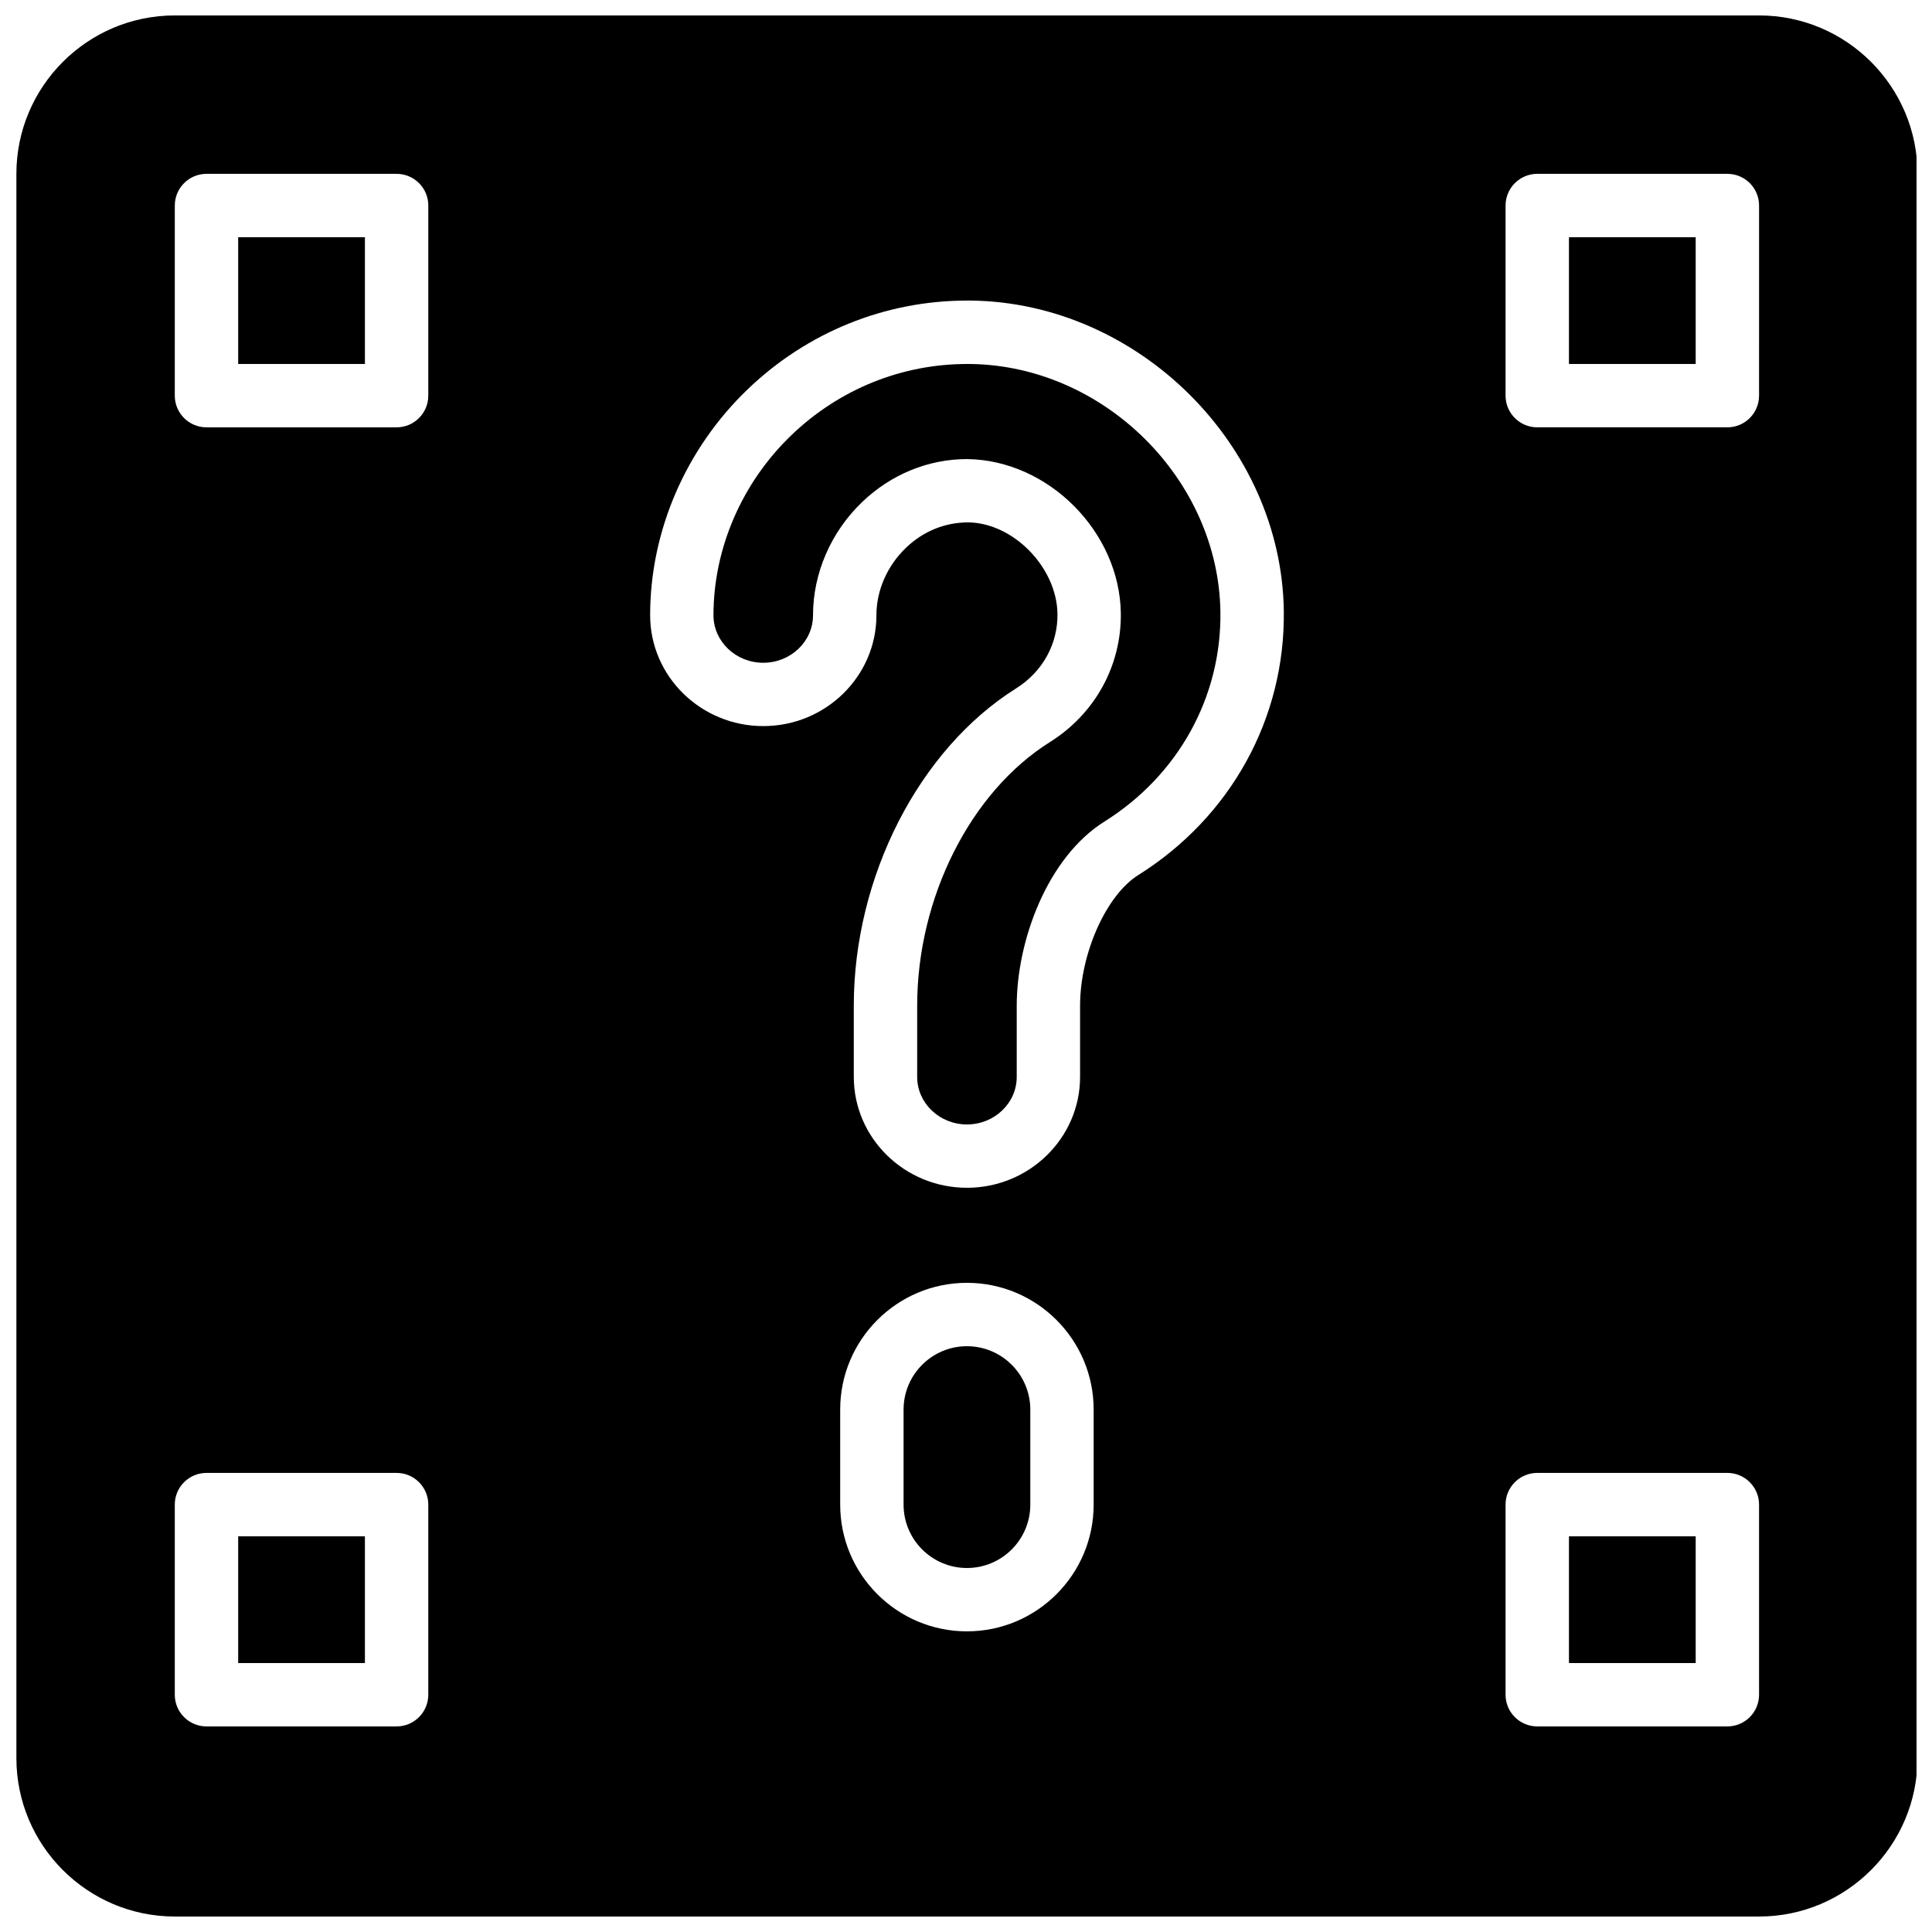 <?xml version="1.0" encoding="UTF-8"?>
<!-- Uploaded to: ICON Repo, www.iconrepo.com, Generator: ICON Repo Mixer Tools -->
<svg width="800px" height="800px" version="1.1" viewBox="144 144 512 512" xmlns="http://www.w3.org/2000/svg">
 <defs>
  <clipPath id="a">
   <path d="m148.09 148.09h503.81v503.81h-503.81z"/>
  </clipPath>
 </defs>
 <path d="m559.79 551.14h33.586v33.586h-33.586z"/>
 <path d="m400.25 500.76c-9.262 0-16.793 7.531-16.793 16.793v25.191c0 9.262 7.531 16.793 16.793 16.793s16.793-7.531 16.793-16.793v-25.191c0-9.262-7.539-16.793-16.793-16.793z"/>
 <path d="m207.12 206.87h33.586v33.586h-33.586z"/>
 <path d="m207.12 551.14h33.586v33.586h-33.586z"/>
 <path d="m401.21 240.46h-0.922c-17.34 0-33.855 6.684-46.512 18.816-13.148 12.613-20.699 30.027-20.699 47.77 0 6.945 5.918 12.594 13.191 12.594 7.281 0 13.191-5.652 13.191-12.594 0-11.133 4.746-22.066 13.008-29.992 7.668-7.348 17.539-11.395 27.828-11.395 21.637 0.285 40.422 19.363 40.734 40.816 0.191 13.887-6.816 26.668-18.793 34.184-21.043 13.191-35.176 41.262-35.176 69.844v18.895c0 6.945 5.918 12.594 13.191 12.594s13.191-5.652 13.191-12.594v-18.895c0-16.996 7.992-39.215 23.277-48.801 19.547-12.258 31.02-33.031 30.699-55.57-0.504-35.113-30.824-65.184-66.211-65.672z"/>
 <path d="m559.79 206.87h33.586v33.586h-33.586z"/>
 <g clip-path="url(#a)">
  <path d="m610.18 148.09h-419.86c-23.141 0-41.977 18.836-41.977 41.984v419.84c0 23.148 18.836 41.984 41.977 41.984h419.86c23.141 0 41.977-18.836 41.977-41.984v-419.84c0-23.148-18.836-41.984-41.977-41.984zm-352.68 445.03c0 4.637-3.762 8.398-8.398 8.398h-50.383c-4.637 0-8.398-3.762-8.398-8.398v-50.383c0-4.637 3.762-8.398 8.398-8.398h50.383c4.637 0 8.398 3.762 8.398 8.398zm0-344.27c0 4.637-3.762 8.398-8.398 8.398h-50.383c-4.637 0-8.398-3.762-8.398-8.398l0.004-50.379c0-4.637 3.762-8.398 8.398-8.398h50.383c4.637 0 8.398 3.762 8.398 8.398zm176.33 293.89c0 18.523-15.062 33.586-33.586 33.586s-33.586-15.062-33.586-33.586v-25.191c0-18.523 15.062-33.586 33.586-33.586s33.586 15.062 33.586 33.586zm11.809-166.83c-8.496 5.332-15.406 20.84-15.406 34.578v18.895c0 16.207-13.453 29.391-29.984 29.391-16.535 0-29.984-13.184-29.984-29.391v-18.895c0-34.141 17.297-67.93 43.051-84.078 6.953-4.367 11.035-11.738 10.926-19.715-0.176-12.309-11.656-24.098-23.629-24.258h-0.008c-6.231 0-11.98 2.383-16.5 6.719-4.981 4.777-7.844 11.293-7.844 17.875 0 16.207-13.453 29.391-29.984 29.391-16.535 0-29.984-13.184-29.984-29.391 0-22.301 9.43-44.125 25.871-59.887 15.797-15.148 36.445-23.488 58.133-23.488h1.141c44.25 0.605 82.156 38.258 82.785 82.215 0.387 28.457-14.031 54.637-38.582 70.039zm164.53 217.21c0 4.637-3.762 8.398-8.398 8.398h-50.383c-4.637 0-8.398-3.762-8.398-8.398v-50.383c0-4.637 3.762-8.398 8.398-8.398h50.383c4.637 0 8.398 3.762 8.398 8.398zm0-344.27c0 4.637-3.762 8.398-8.398 8.398h-50.383c-4.637 0-8.398-3.762-8.398-8.398l0.004-50.379c0-4.637 3.762-8.398 8.398-8.398h50.383c4.637 0 8.398 3.762 8.398 8.398z"/>
 </g>
</svg>